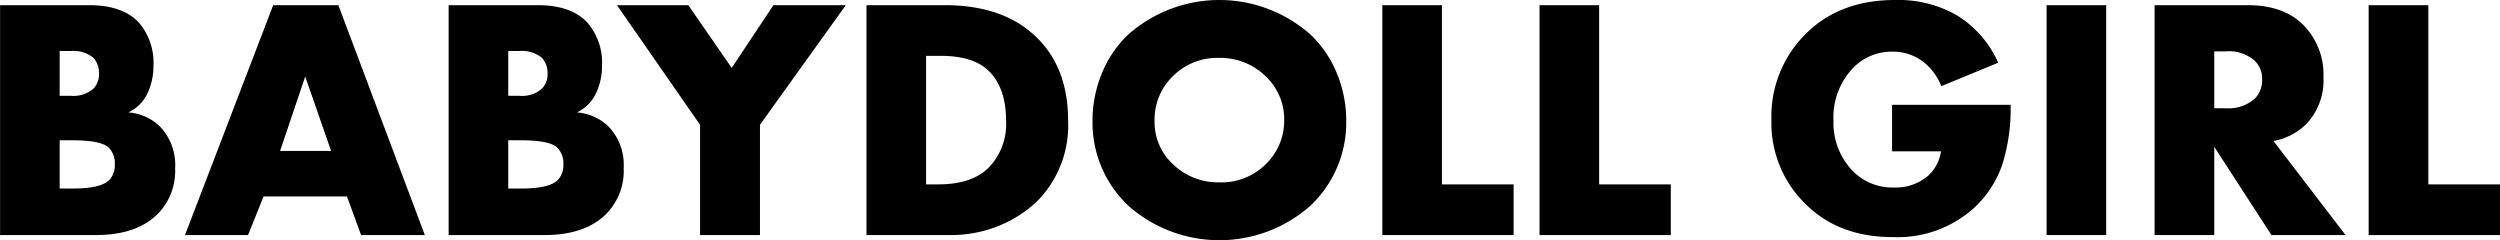 <svg xmlns="http://www.w3.org/2000/svg" width="319.19" height="30.66" viewBox="0 0 319.19 30.66">
  <defs>
    <style>
      .cls-1 {
        fill-rule: evenodd;
      }
    </style>
  </defs>
  <path id="BABYDOLL_GIRL" data-name="BABYDOLL GIRL" class="cls-1" d="M1200.27,3199.24a7.826,7.826,0,0,0,2.15-5.77,7.064,7.064,0,0,0-1.98-5.36,6.486,6.486,0,0,0-4-1.76,5.012,5.012,0,0,0,2.38-2.29,8.074,8.074,0,0,0,.83-3.61,7.872,7.872,0,0,0-1.8-5.5q-2.07-2.295-6.43-2.29h-11.35v29.35h12.23q5.28,0,7.97-2.77h0Zm-11.18-20.73a4.049,4.049,0,0,1,2.91.88,2.92,2.92,0,0,1,.7,1.98,2.649,2.649,0,0,1-.7,1.94,3.878,3.878,0,0,1-2.91.92h-1.41v-5.72h1.41Zm0.18,11.4c2.49,0,4.06.32,4.71,0.97a2.884,2.884,0,0,1,.74,2.11,2.772,2.772,0,0,1-.61,1.89c-0.68.79-2.25,1.19-4.71,1.19h-1.72v-6.16h1.59Zm45.03,12.1-11.04-29.35h-8.32l-11.26,29.35h8.05l1.98-4.93h10.65l1.8,4.93h8.14Zm-15.27-20.24,3.3,9.5h-6.51Zm38.5,17.47a7.793,7.793,0,0,0,2.16-5.77,7.064,7.064,0,0,0-1.98-5.36,6.511,6.511,0,0,0-4-1.76,5.037,5.037,0,0,0,2.37-2.29,7.951,7.951,0,0,0,.84-3.61,7.829,7.829,0,0,0-1.81-5.5q-2.07-2.295-6.42-2.29h-11.35v29.35h12.23q5.28,0,7.96-2.77h0Zm-11.17-20.73a4.022,4.022,0,0,1,2.9.88,2.879,2.879,0,0,1,.71,1.98,2.614,2.614,0,0,1-.71,1.94,3.852,3.852,0,0,1-2.9.92h-1.41v-5.72h1.41Zm0.17,11.4c2.5,0,4.07.32,4.71,0.97a2.848,2.848,0,0,1,.75,2.11,2.776,2.776,0,0,1-.62,1.89c-0.67.79-2.24,1.19-4.7,1.19h-1.72v-6.16h1.58Zm30.56,12.1v-14.08l10.96-15.27h-9.24l-5.33,8.01-5.54-8.01h-9.11l10.61,15.27v14.08h7.65Zm30.67-1.25a15.387,15.387,0,0,0,4.84-3.19,13.765,13.765,0,0,0,3.83-10.17q0-6.78-4.09-10.69-4.185-4.05-11.66-4.05h-9.99v29.35h10.65A16.157,16.157,0,0,0,1307.76,3200.76Zm-7.61-21.63q4.1,0,6.07,1.85c1.52,1.44,2.29,3.58,2.29,6.42a7.965,7.965,0,0,1-2.25,6.03c-1.43,1.41-3.58,2.11-6.42,2.11h-1.54v-16.41h1.85Zm50.62,2.29a14.166,14.166,0,0,0-3.45-5.06,17.545,17.545,0,0,0-23.15,0,14.039,14.039,0,0,0-3.45,5.06,15.718,15.718,0,0,0-1.17,5.94,14.586,14.586,0,0,0,4.62,10.95,17.545,17.545,0,0,0,23.15,0,14.586,14.586,0,0,0,4.62-10.95A15.718,15.718,0,0,0,1350.77,3181.42Zm-9.13.31a7.516,7.516,0,0,1,2.38,5.63,7.706,7.706,0,0,1-2.38,5.63,7.972,7.972,0,0,1-5.9,2.29,8.274,8.274,0,0,1-5.94-2.33,7.32,7.32,0,0,1-2.33-5.46,7.732,7.732,0,0,1,2.33-5.76,8.048,8.048,0,0,1,5.94-2.34,8.264,8.264,0,0,1,5.9,2.34h0Zm14.91,20.28h16.76v-6.47h-9.15v-22.88h-7.61v29.35Zm20.07,0h16.76v-6.47h-9.15v-22.88h-7.61v29.35Zm51.26-10.69a5.191,5.191,0,0,1-1.8,3.25,6.381,6.381,0,0,1-4.23,1.37,7.05,7.05,0,0,1-5.37-2.25,8.845,8.845,0,0,1-2.33-6.33,9.093,9.093,0,0,1,2.55-6.73,6.816,6.816,0,0,1,5.02-2.03,6.277,6.277,0,0,1,4.09,1.45,7.45,7.45,0,0,1,2.11,2.95l7.26-2.99a13.491,13.491,0,0,0-5.23-6.03,14.967,14.967,0,0,0-7.92-1.98c-4.73,0-8.52,1.44-11.4,4.31a14.775,14.775,0,0,0-4.4,11,14.38,14.38,0,0,0,4.23,10.61q4.26,4.35,11.26,4.35a14.565,14.565,0,0,0,10.34-3.69,13.507,13.507,0,0,0,3.63-5.52,23.85,23.85,0,0,0,1.08-7.68h-15.14v5.94h6.25Zm13.48,10.69h7.61v-29.35h-7.61v29.35Zm13.79,0h7.62v-11.26l7.3,11.26h9.46l-9.2-12.01a7.962,7.962,0,0,0,4.05-2.03,8.048,8.048,0,0,0,2.33-6.11,9.014,9.014,0,0,0-2.5-6.6q-2.52-2.6-7.18-2.6h-11.88v29.35Zm9.07-23.45a5.005,5.005,0,0,1,3.65,1.14,3.169,3.169,0,0,1,1.01,2.47,3.331,3.331,0,0,1-.97,2.46,5.131,5.131,0,0,1-3.69,1.19h-1.45v-7.26h1.45Zm18.26,23.45h16.77v-6.47h-9.15v-22.88h-7.62v29.35Z" transform="translate(-1180.06 -3172)"/>
</svg>
